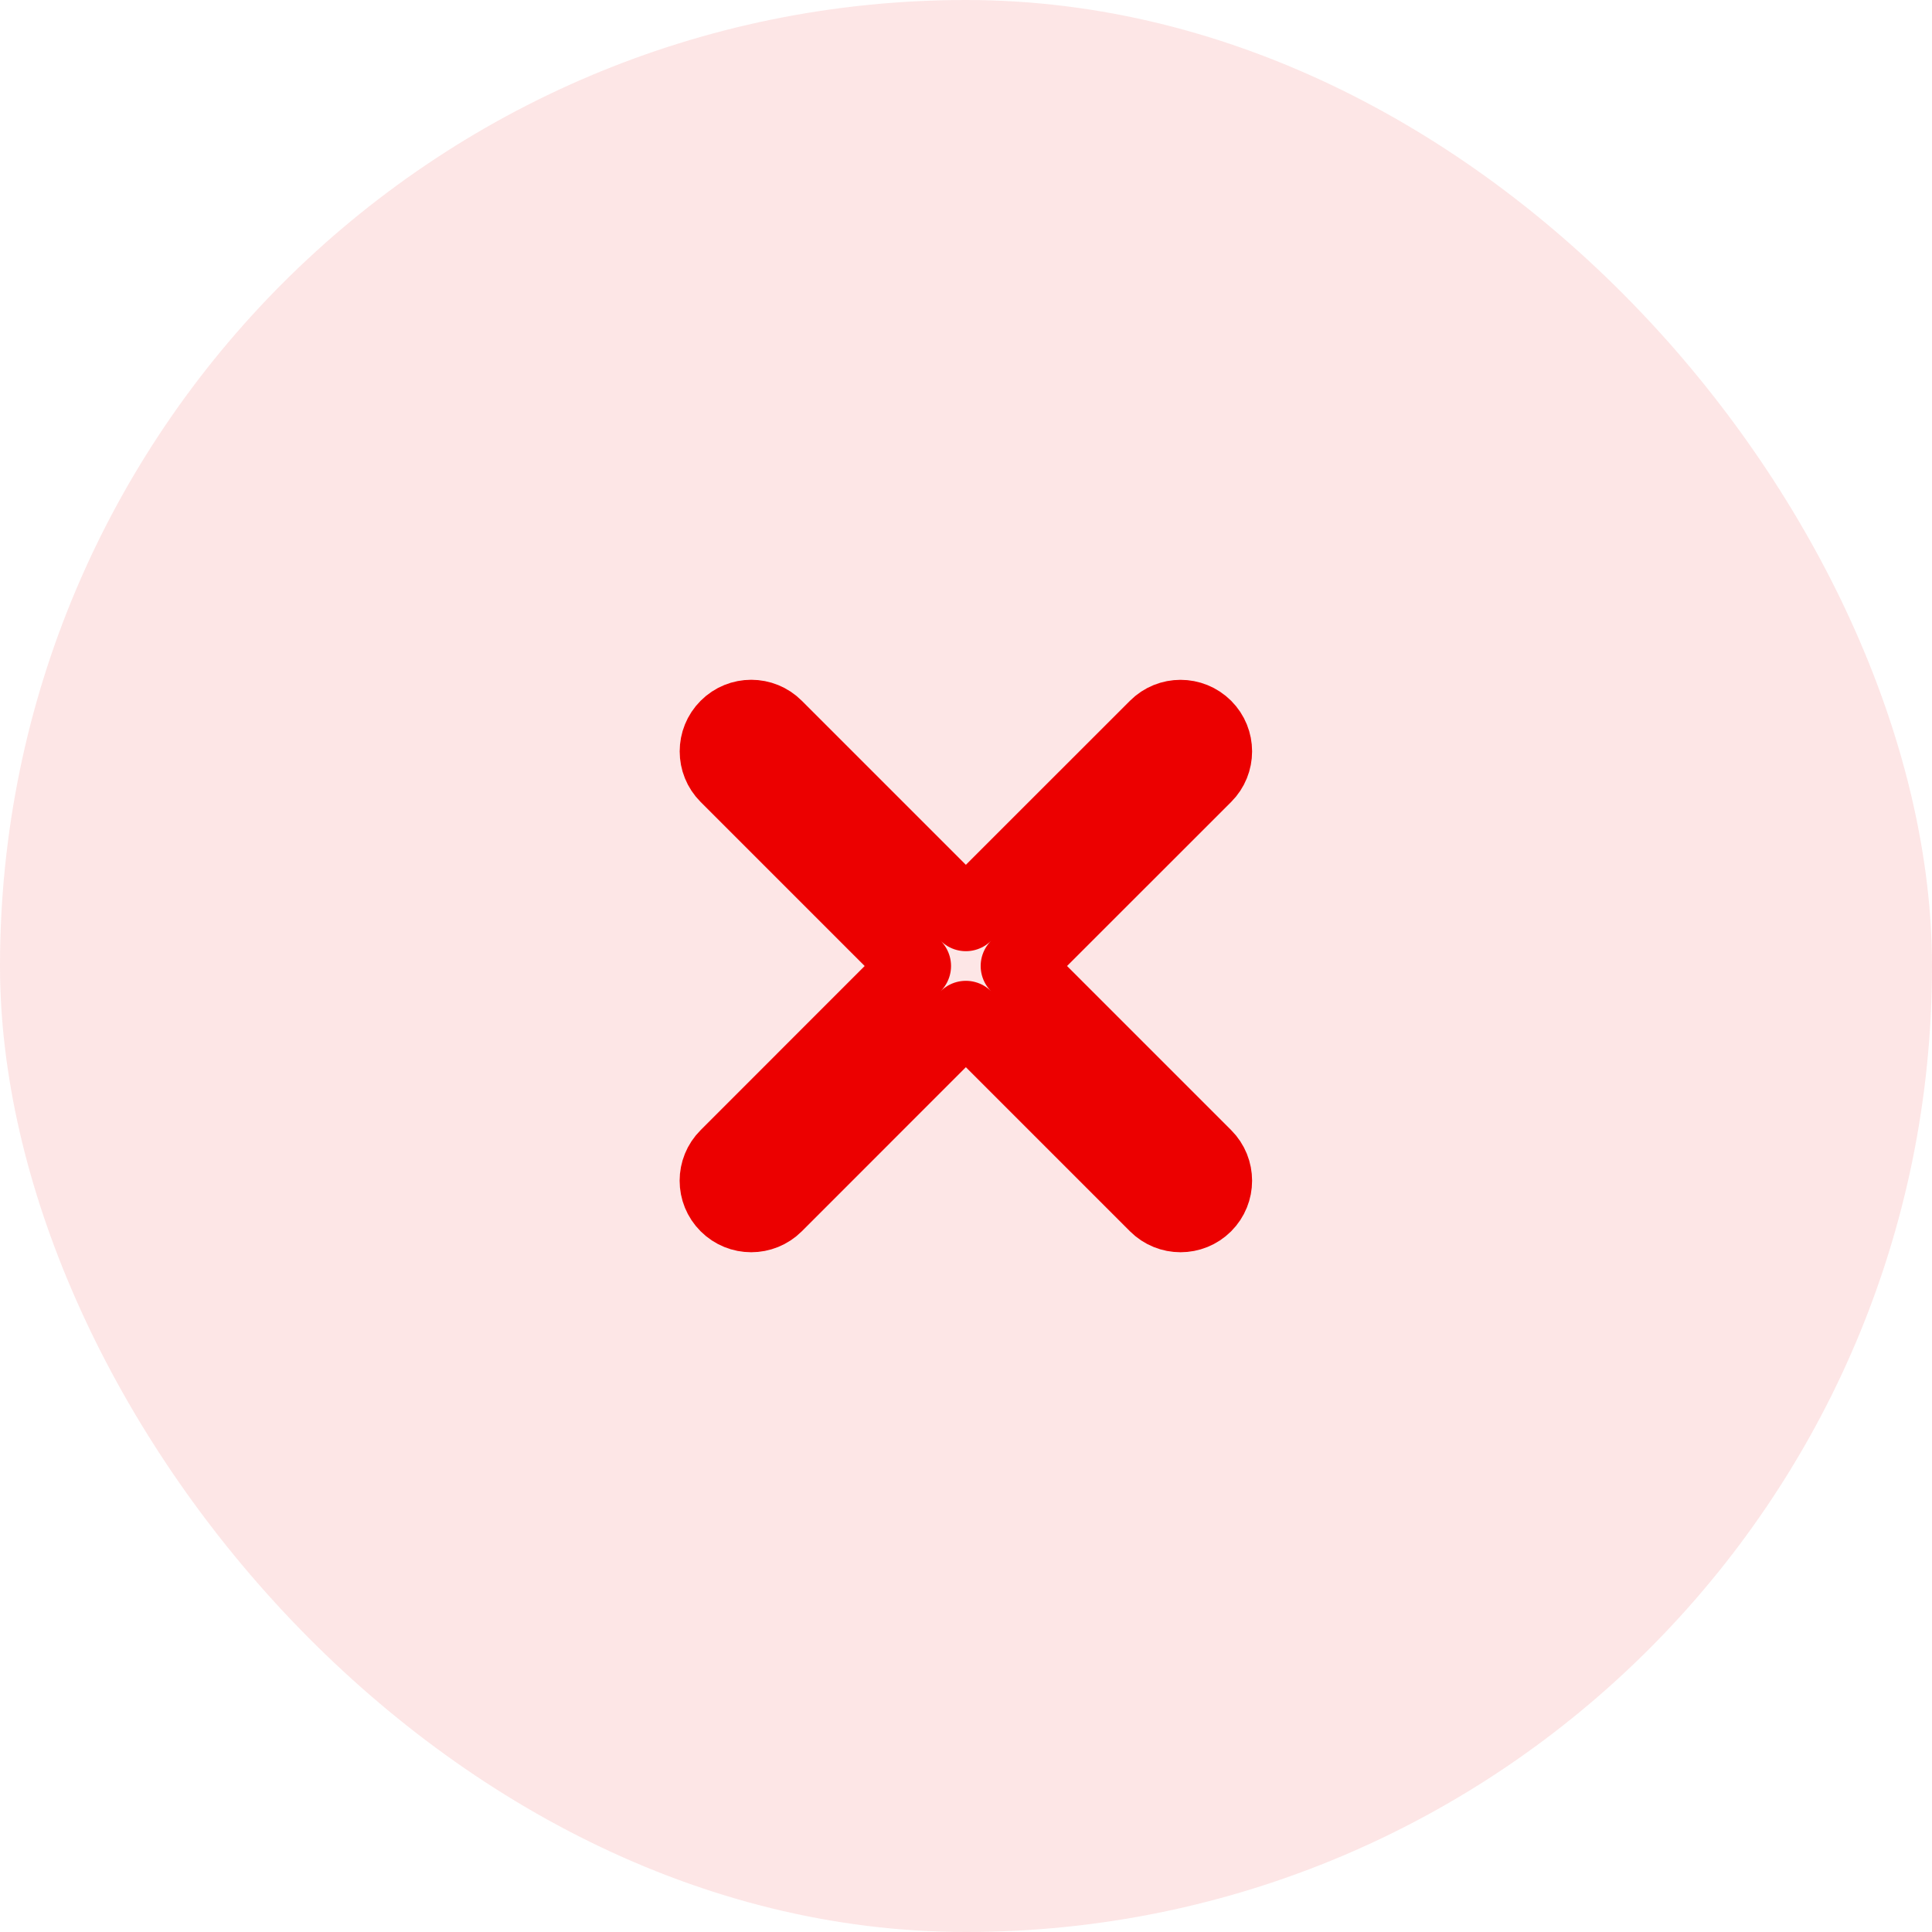 <svg width="27" height="27" viewBox="0 0 27 27" fill="none" xmlns="http://www.w3.org/2000/svg">
<rect width="27" height="27" rx="13.5" fill="#EC0000" fill-opacity="0.1"/>
<path d="M16.852 10.854C17.047 10.659 17.047 10.342 16.852 10.147C16.656 9.952 16.34 9.952 16.145 10.147L13.498 12.793L10.852 10.147C10.657 9.951 10.34 9.951 10.145 10.147C9.95 10.342 9.95 10.659 10.145 10.854L12.791 13.5L10.145 16.147C9.949 16.342 9.949 16.659 10.145 16.854C10.34 17.049 10.656 17.049 10.852 16.854L13.498 14.207L16.145 16.854C16.34 17.049 16.656 17.049 16.852 16.854C17.047 16.659 17.047 16.342 16.852 16.147L14.205 13.5L16.852 10.854Z" stroke="#EC0000" stroke-miterlimit="10" stroke-linecap="round" stroke-linejoin="round"/>
</svg>
